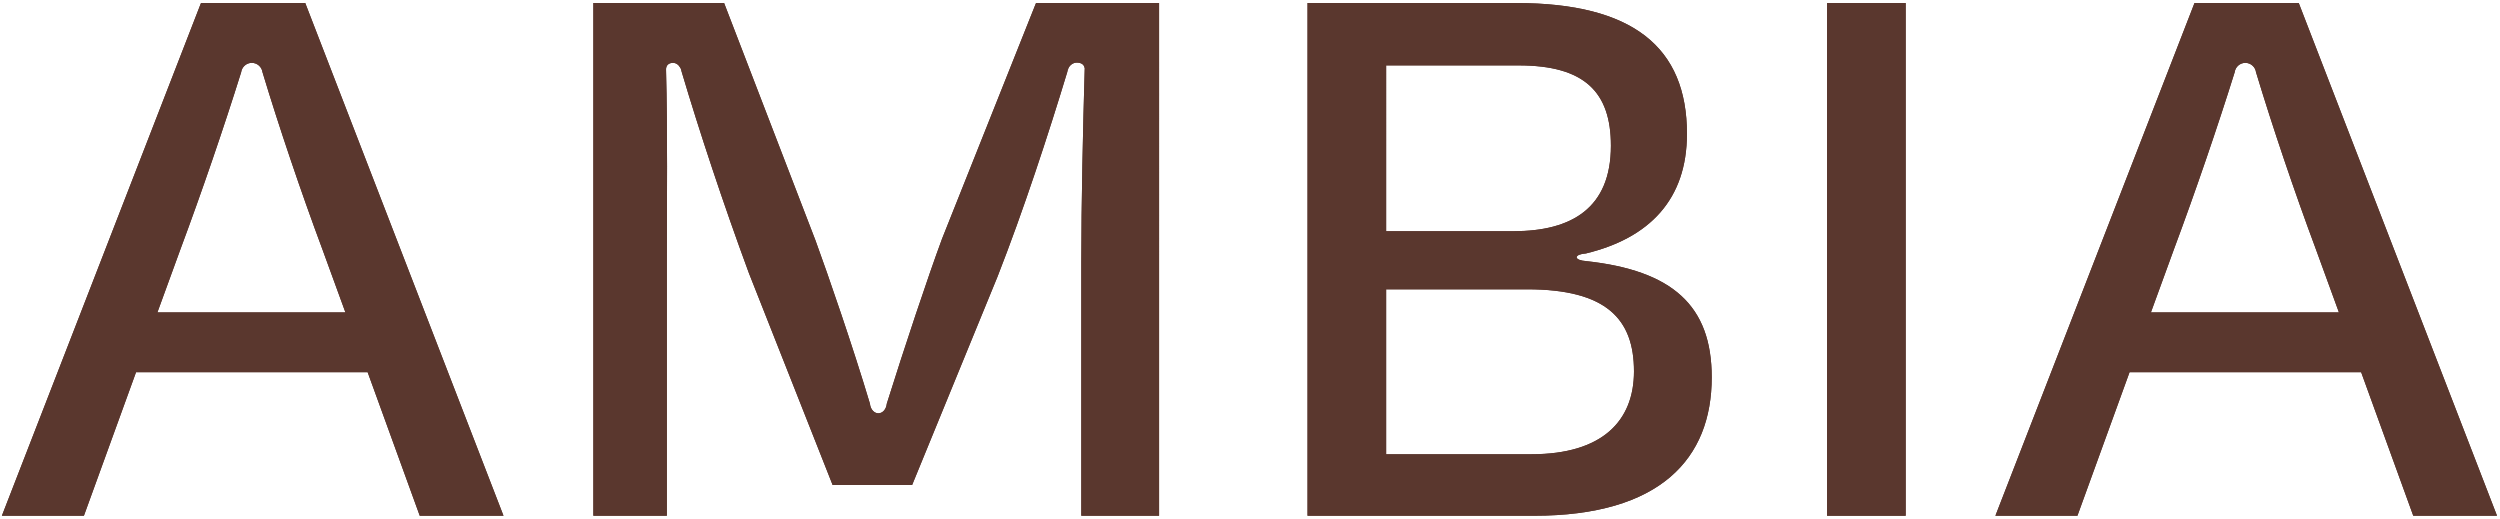 <?xml version="1.0" encoding="UTF-8"?><svg id="AMBIA" xmlns="http://www.w3.org/2000/svg" viewBox="0 0 696.441 144.525"><defs><style>.cls-1{fill:#5a372e;stroke-width:0px;}</style></defs><rect class="cls-1" x="508.977" y=".844" width="21.899" height="142.833"/><rect class="cls-1" x="508.977" y=".844" width="21.903" height="142.833"/><path class="cls-1" d="M426.62,126.54h-40.472v-45.946h39.283c22.135,0,29.755,8.332,29.755,22.851,0,13.811-8.808,23.095-28.566,23.095M386.148,18.22h36.902c18.329,0,25.709,7.383,25.709,22.383,0,17.38-10.949,23.804-27.141,23.804h-35.469V18.22ZM441.855,72.738v-.008c-1.479-.074-2.637-.511-2.637-1.061,0-.554,1.158-.991,2.637-1.065v-.012c17.617-4.282,28.09-14.991,28.09-33.328,0-24.044-14.999-36.422-47.611-36.422h-58.088v142.833h63.087c35.233,0,49.516-15.948,49.516-38.563,0-19.998-10.949-29.758-34.993-32.376"/><path class="cls-1" d="M426.62,126.54h-40.472v-45.946h39.283c22.135,0,29.755,8.332,29.755,22.851,0,13.811-8.808,23.095-28.566,23.095ZM386.148,18.22h36.902c18.329,0,25.709,7.383,25.709,22.383,0,17.38-10.949,23.804-27.141,23.804h-35.469V18.22ZM441.855,72.738v-.008c-1.479-.074-2.637-.511-2.637-1.061,0-.554,1.158-.991,2.637-1.065v-.012c17.617-4.282,28.09-14.991,28.09-33.328,0-24.044-14.999-36.422-47.611-36.422h-58.088v142.833h63.087c35.233,0,49.516-15.948,49.516-38.563,0-19.998-10.949-29.758-34.993-32.376Z"/><path class="cls-1" d="M288.611.842l-26.189,65.704c-4.027,10.907-10.415,30.064-15.402,45.97h.012c-.155,1.467-1.123,2.621-2.339,2.621-1.22,0-2.184-1.154-2.342-2.621h.012c-4.758-15.909-11.615-35.775-15.17-45.489L201.717.842h-36.422v142.833h20.474v-70.702c0-16.42.228-36.987-.221-53.303-.132-1.587.836-2.16,1.944-2.16.86,0,1.611.573,2.056,1.425h.031c.008.031.019.062.027.093.132.275.213.581.271.902,4.967,16.707,11.511,36.53,18.747,56.141l23.327,59.037h22.143l23.804-58.08c7.225-18.422,14.209-39.771,19.417-56.965h-.035c.054-.414.194-.786.376-1.127.484-.894,1.344-1.495,2.319-1.495,1.045,0,2.002.399,2.176,1.495h.031c-.48,16.192-.956,37.858-.956,54.038v70.702h21.666V.842h-34.281Z"/><path class="cls-1" d="M288.611.842l-26.189,65.704c-4.027,10.907-10.415,30.064-15.402,45.97h.012c-.155,1.467-1.123,2.621-2.339,2.621-1.22,0-2.184-1.154-2.342-2.621h.012c-4.758-15.909-11.615-35.775-15.17-45.489L201.717.842h-36.422v142.833h20.474v-70.702c0-16.42.228-36.987-.221-53.303-.132-1.587.836-2.16,1.944-2.16.86,0,1.611.573,2.056,1.425h.031c.008.031.019.062.027.093.132.275.213.581.271.902,4.967,16.707,11.511,36.53,18.747,56.141l23.327,59.037h22.143l23.804-58.08c7.225-18.422,14.209-39.771,19.417-56.965h-.035c.054-.414.194-.786.376-1.127.484-.894,1.344-1.495,2.319-1.495,1.045,0,2.002.399,2.176,1.495h.031c-.48,16.192-.956,37.858-.956,54.038v70.702h21.666V.842h-34.281Z"/><path class="cls-1" d="M297.313,20.06c.112-.368.232-.759.345-1.123-.186.341-.321.712-.379,1.123h.035Z"/><path class="cls-1" d="M297.313,20.06c.112-.368.232-.759.345-1.123-.186.341-.321.712-.379,1.123h.035Z"/><path class="cls-1" d="M43.849,87.02l6.427-17.617c5.951-15.952,12.142-34.041,16.904-49.276.194-1.467,1.448-2.617,2.97-2.617s2.788,1.15,2.981,2.617c4.522,14.999,10.713,33.324,16.664,49.276l6.427,17.617h-52.373ZM85.033.842h-29.042L.524,143.675h22.851l14.523-39.991h64.515l14.519,39.991h23.331L85.033.842Z"/><path class="cls-1" d="M43.849,87.02l6.427-17.617c5.951-15.952,12.142-34.041,16.904-49.276.194-1.467,1.448-2.617,2.97-2.617s2.788,1.15,2.981,2.617c4.522,14.999,10.713,33.324,16.664,49.276l6.427,17.617h-52.373ZM85.033.842h-29.042L.524,143.675h22.851l14.523-39.991h64.515l14.519,39.991h23.331L85.033.842Z"/><path class="cls-1" d="M599.195,87.02l6.427-17.617c5.951-15.952,12.142-34.041,16.904-49.276.194-1.467,1.448-2.617,2.97-2.617,1.522,0,2.788,1.15,2.981,2.617,4.522,14.999,10.713,33.324,16.664,49.276l6.427,17.617h-52.373ZM640.379.842h-29.042l-55.467,142.833h22.851l14.523-39.991h64.515l14.519,39.991h23.331L640.379.842Z"/><path class="cls-1" d="M599.195,87.02l6.427-17.617c5.951-15.952,12.142-34.041,16.904-49.276.194-1.467,1.448-2.617,2.97-2.617,1.522,0,2.788,1.15,2.981,2.617,4.522,14.999,10.713,33.324,16.664,49.276l6.427,17.617h-52.373ZM640.379.842h-29.042l-55.467,142.833h22.851l14.523-39.991h64.515l14.519,39.991h23.331L640.379.842Z"/></svg>
